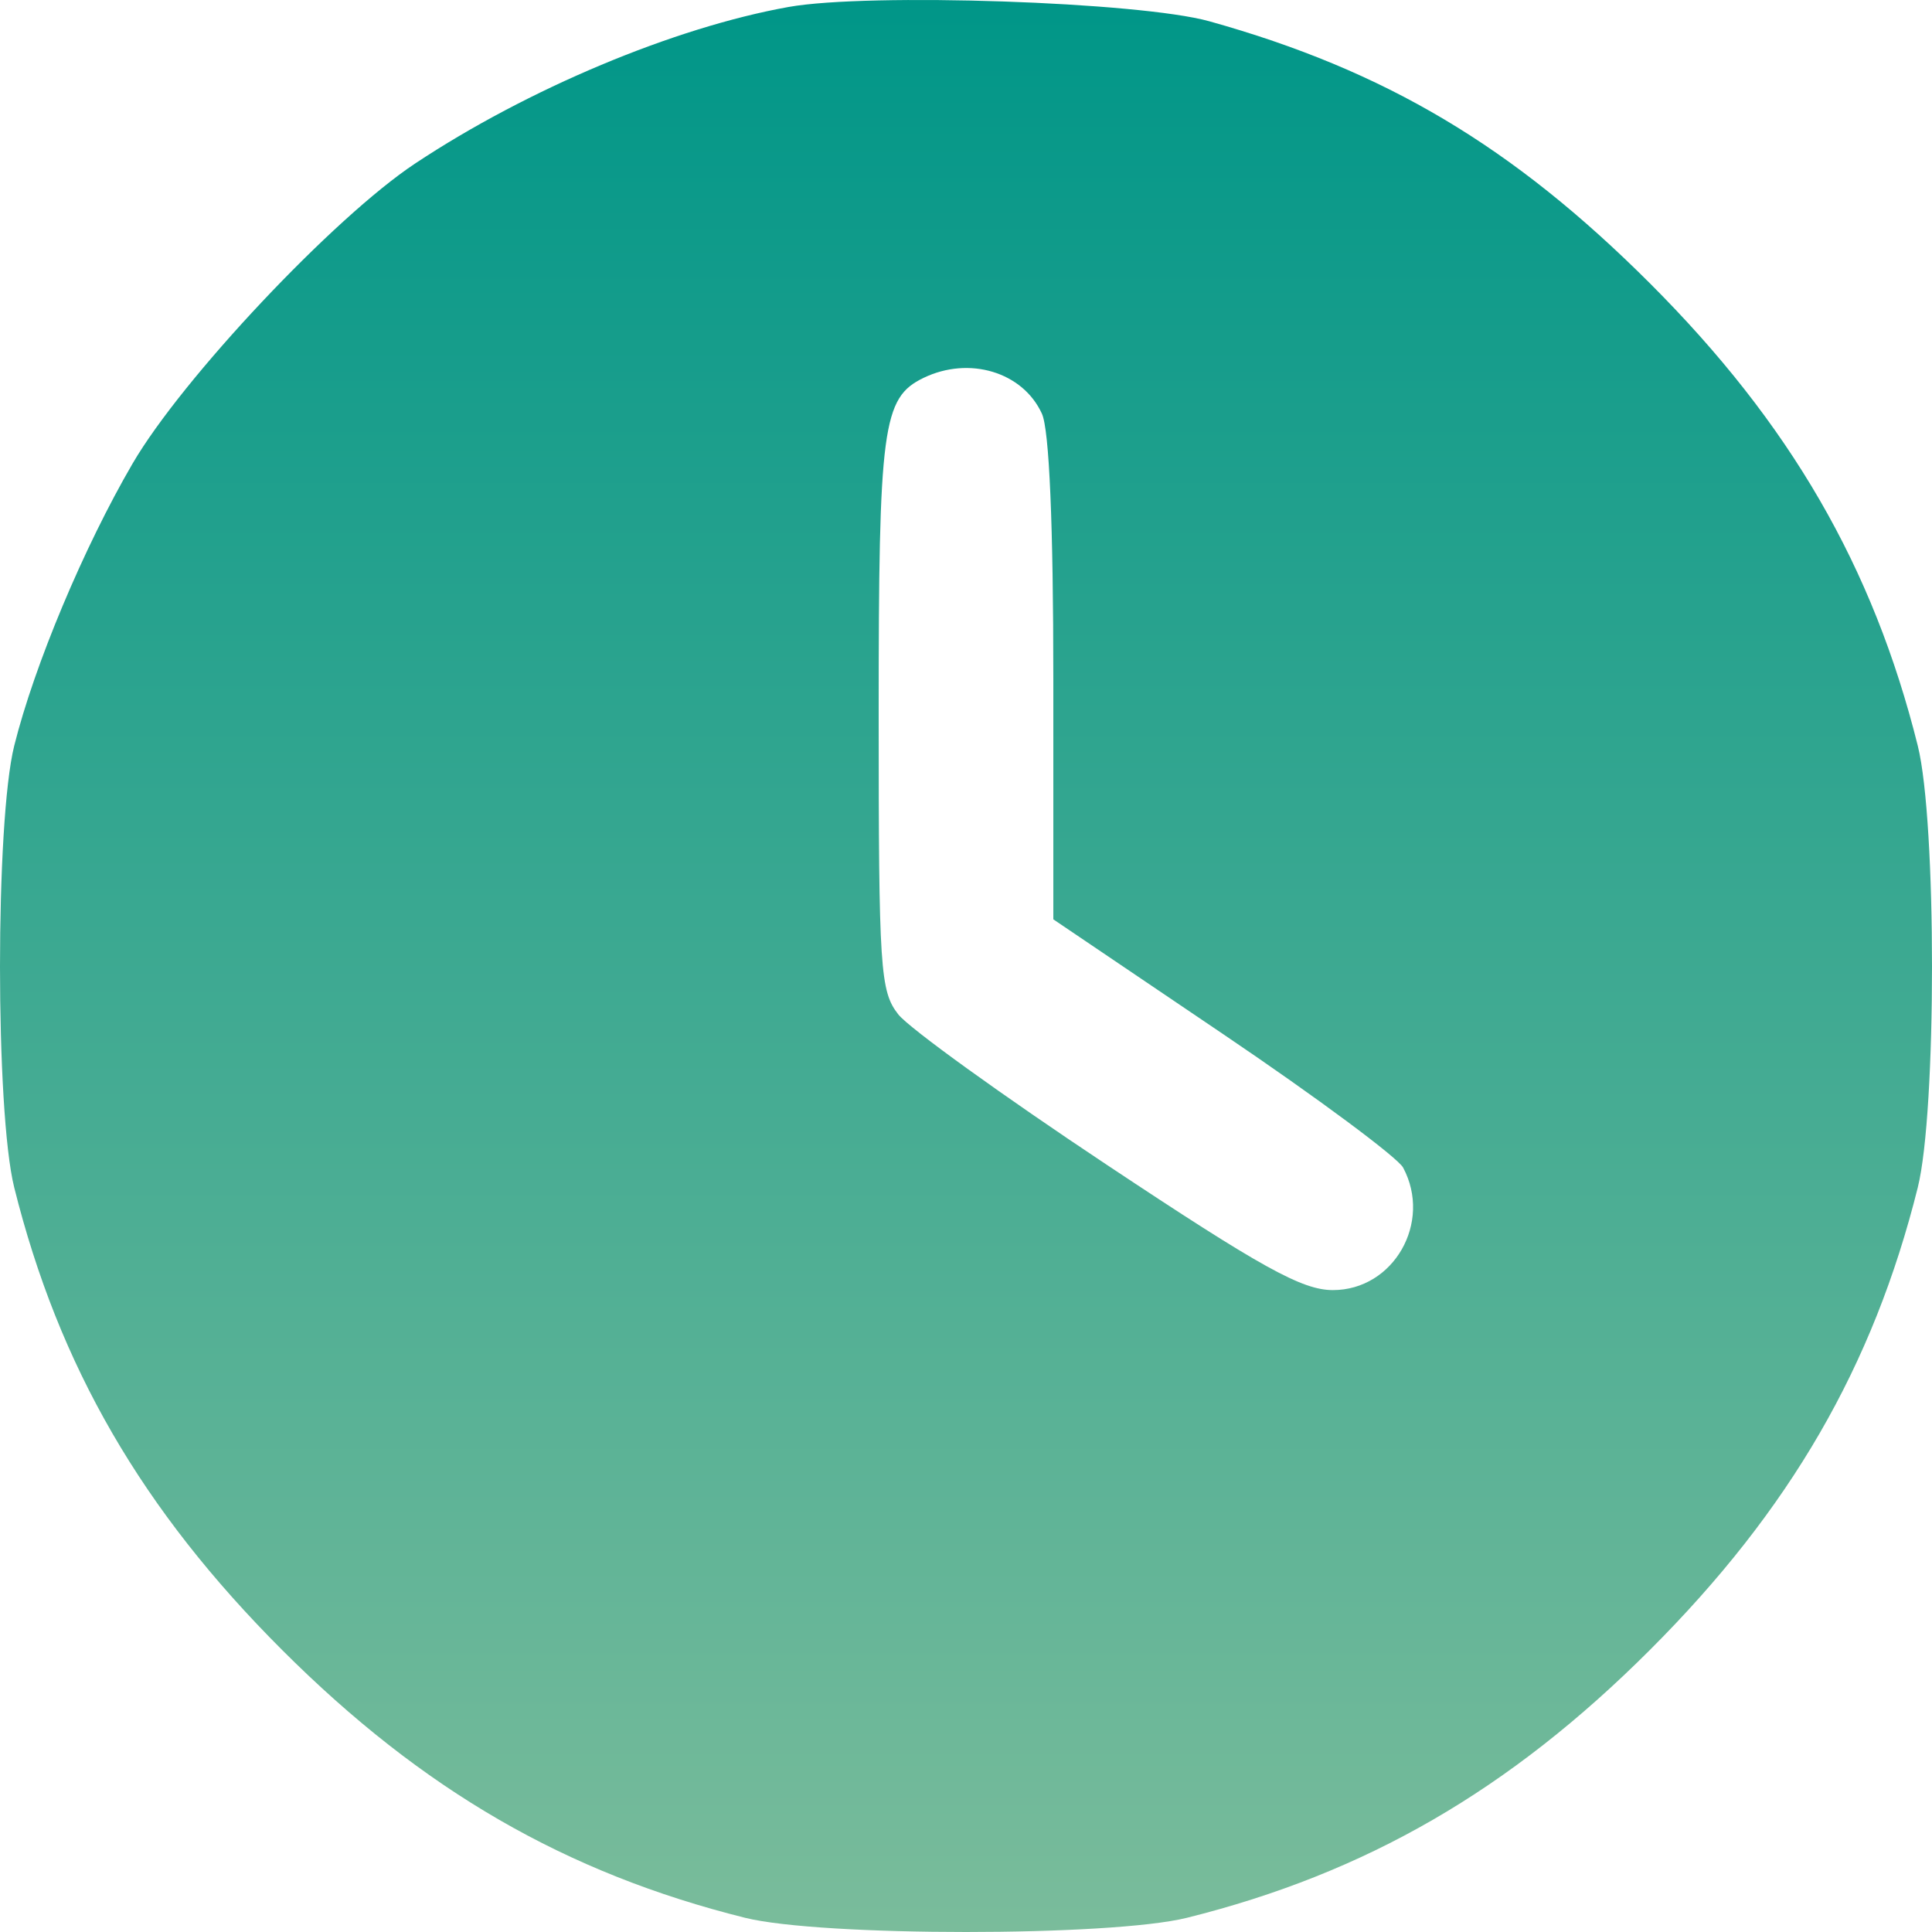 <svg width="20" height="20" viewBox="0 0 20 20" fill="none" xmlns="http://www.w3.org/2000/svg">
<path fill-rule="evenodd" clip-rule="evenodd" d="M12.518 0.22C14.338 0.728 15.661 1.515 17.079 2.932C18.53 4.382 19.391 5.868 19.853 7.721C20.049 8.509 20.049 11.503 19.853 12.292C19.391 14.144 18.53 15.631 17.079 17.081C15.628 18.531 14.141 19.391 12.287 19.853C11.498 20.049 8.502 20.049 7.713 19.853C5.859 19.391 4.372 18.531 2.921 17.081C1.47 15.631 0.609 14.144 0.147 12.292C-0.049 11.503 -0.049 8.509 0.147 7.721C0.355 6.886 0.869 5.662 1.373 4.798C1.886 3.918 3.457 2.25 4.297 1.693C5.462 0.92 6.98 0.284 8.164 0.072C8.996 -0.076 11.797 0.019 12.518 0.22ZM9.096 7.393C9.096 4.414 9.135 4.118 9.56 3.912C10.034 3.683 10.589 3.851 10.786 4.283C10.862 4.449 10.904 5.433 10.904 7.03V9.517L12.663 10.706C13.631 11.36 14.468 11.982 14.525 12.087C14.828 12.654 14.427 13.355 13.798 13.355C13.479 13.355 13.06 13.123 11.456 12.057C10.381 11.343 9.41 10.643 9.299 10.501C9.111 10.262 9.096 10.036 9.096 7.393Z" fill="url(#paint0_linear_182_664)"/>
<defs>
<linearGradient id="paint0_linear_182_664" x1="10" y1="0" x2="10" y2="20" gradientUnits="userSpaceOnUse">
<stop stop-color="#009688"/>
<stop offset="1" stop-color="#7ABC9B"/>
</linearGradient>
</defs>
</svg>
